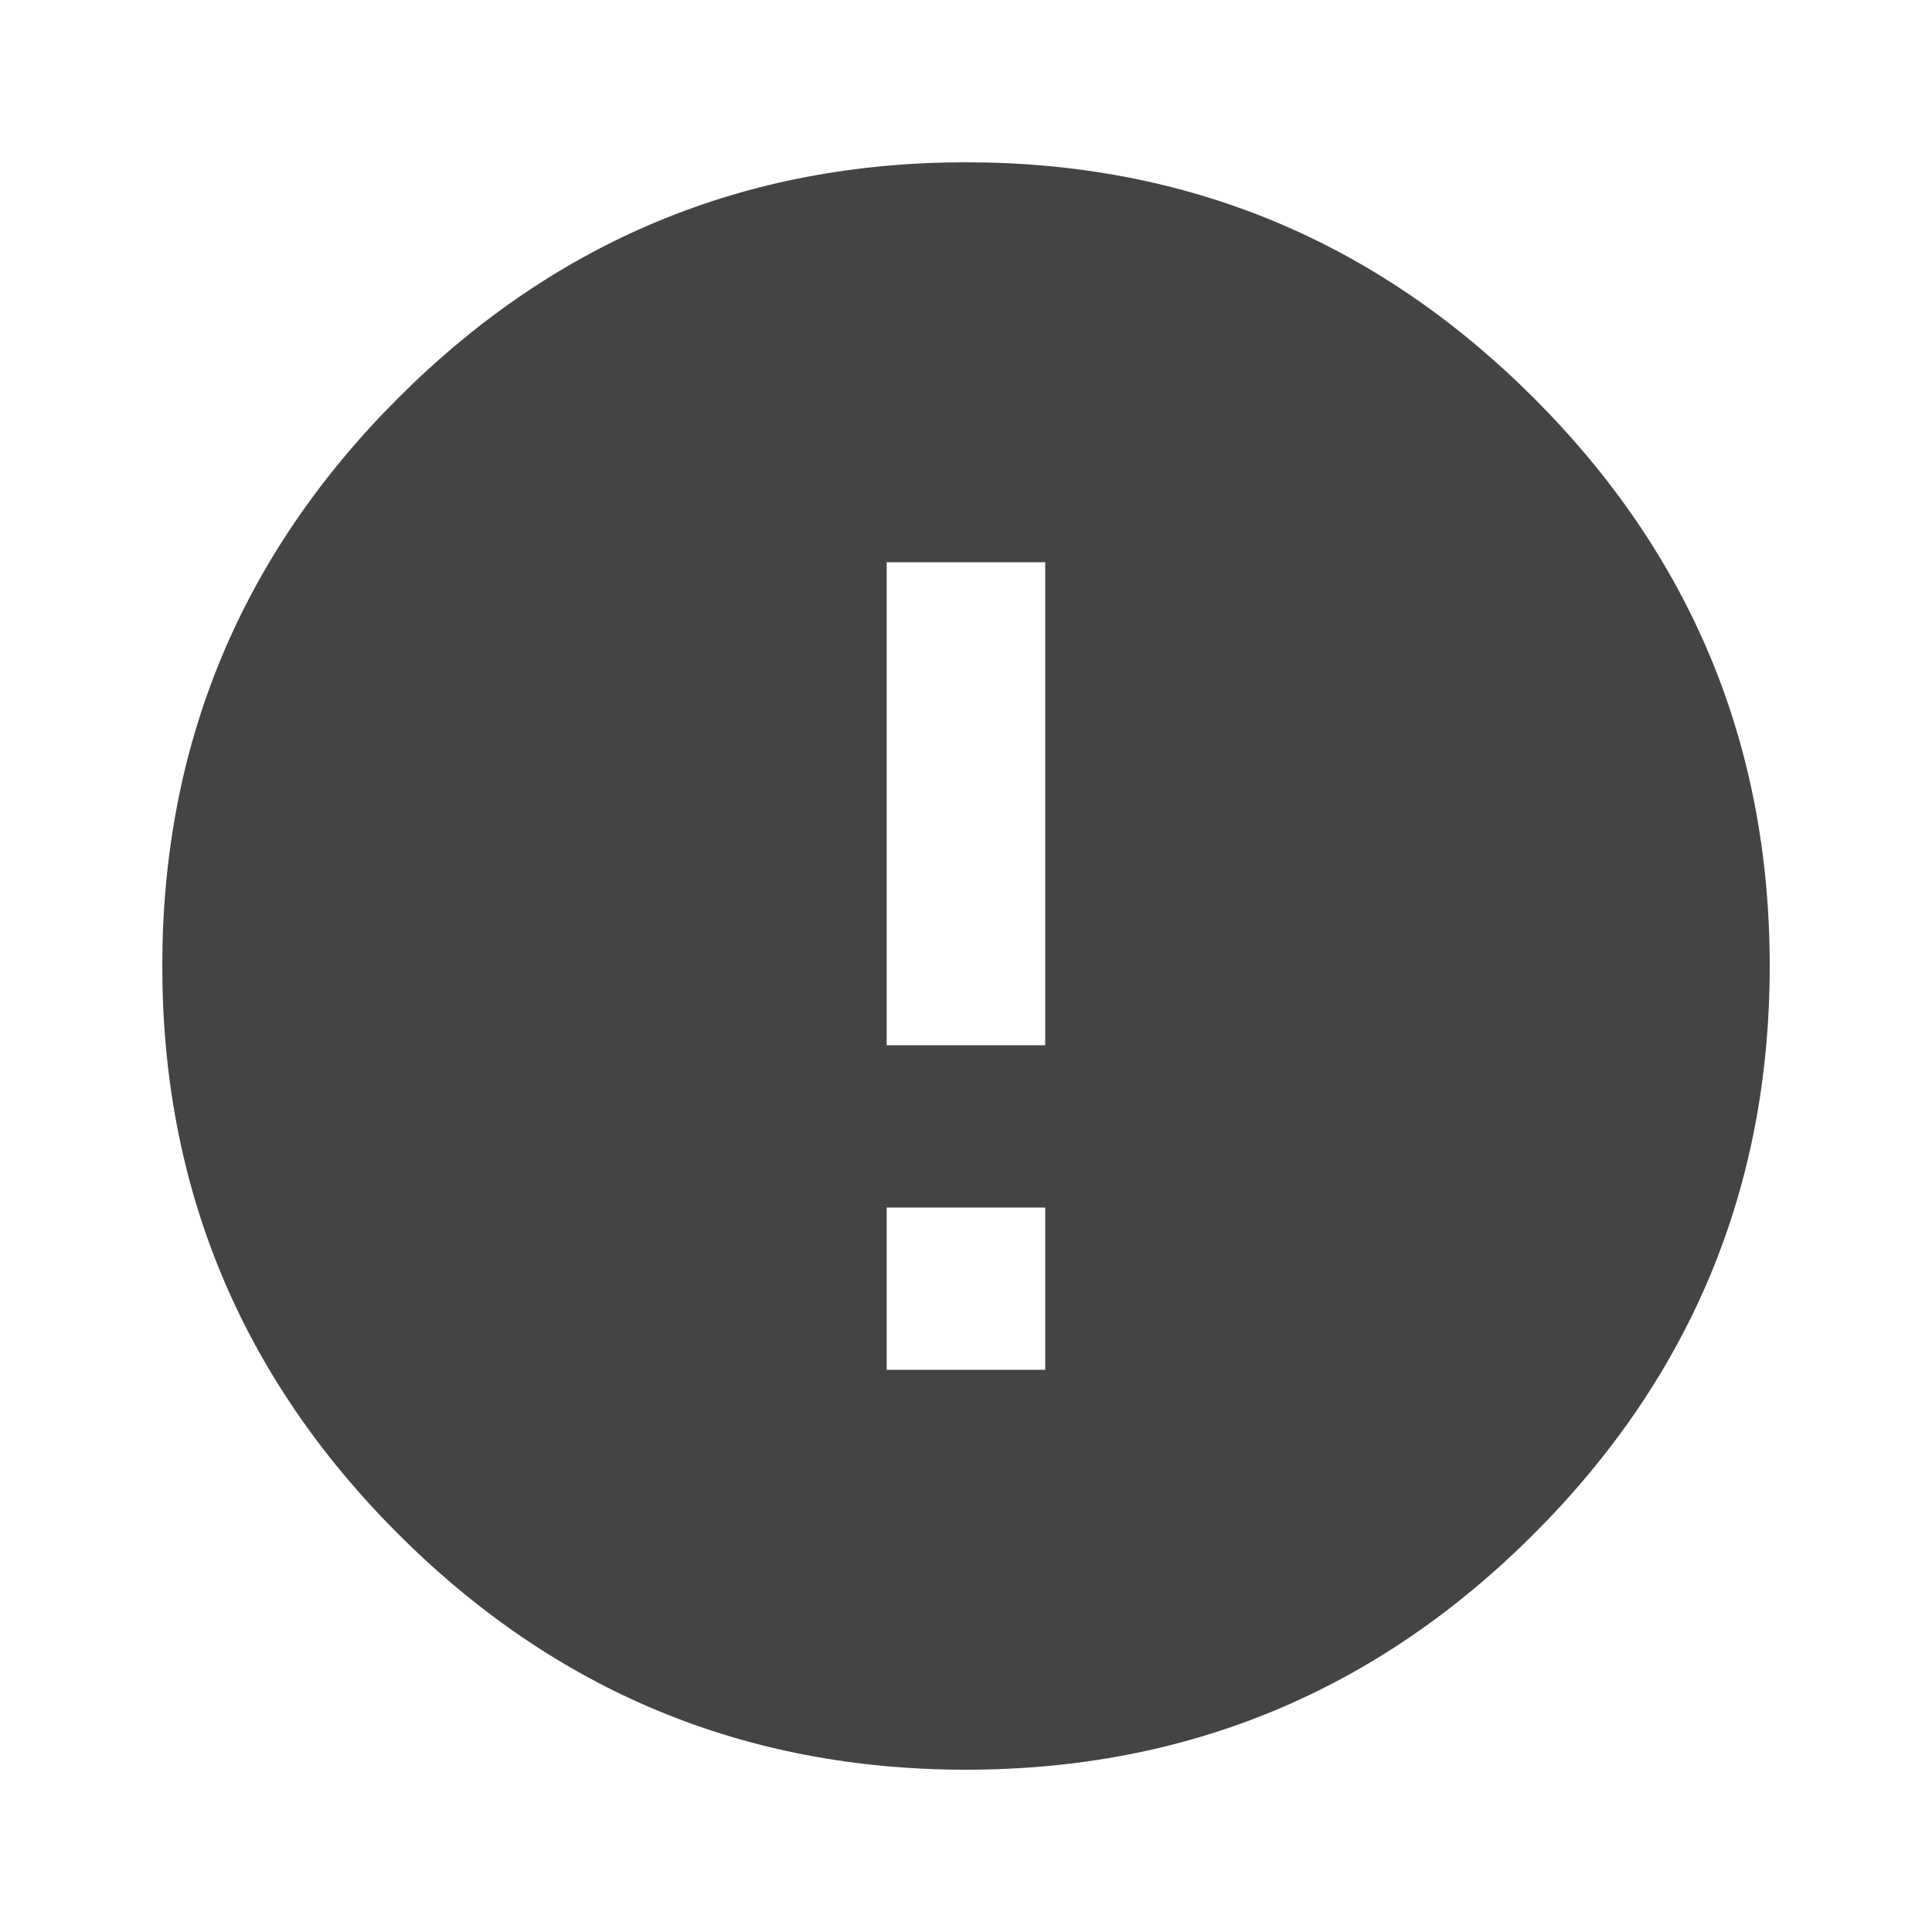 <?xml version="1.0" encoding="utf-8"?>
<!-- Generated by IcoMoon.io -->
<!DOCTYPE svg PUBLIC "-//W3C//DTD SVG 1.1//EN" "http://www.w3.org/Graphics/SVG/1.1/DTD/svg11.dtd">
<svg version="1.1" xmlns="http://www.w3.org/2000/svg" xmlns:xlink="http://www.w3.org/1999/xlink" width="18" height="18" viewBox="0 0 18 18">
<path fill="#444" d="M9.738 9.738v-4.5h-1.477v4.5h1.477zM9.738 12.762v-1.512h-1.477v1.512h1.477zM9 1.512q3.094 0 5.291 2.197t2.197 5.291-2.197 5.291-5.291 2.197-5.291-2.197-2.197-5.291 2.197-5.291 5.291-2.197z"></path>
</svg>
